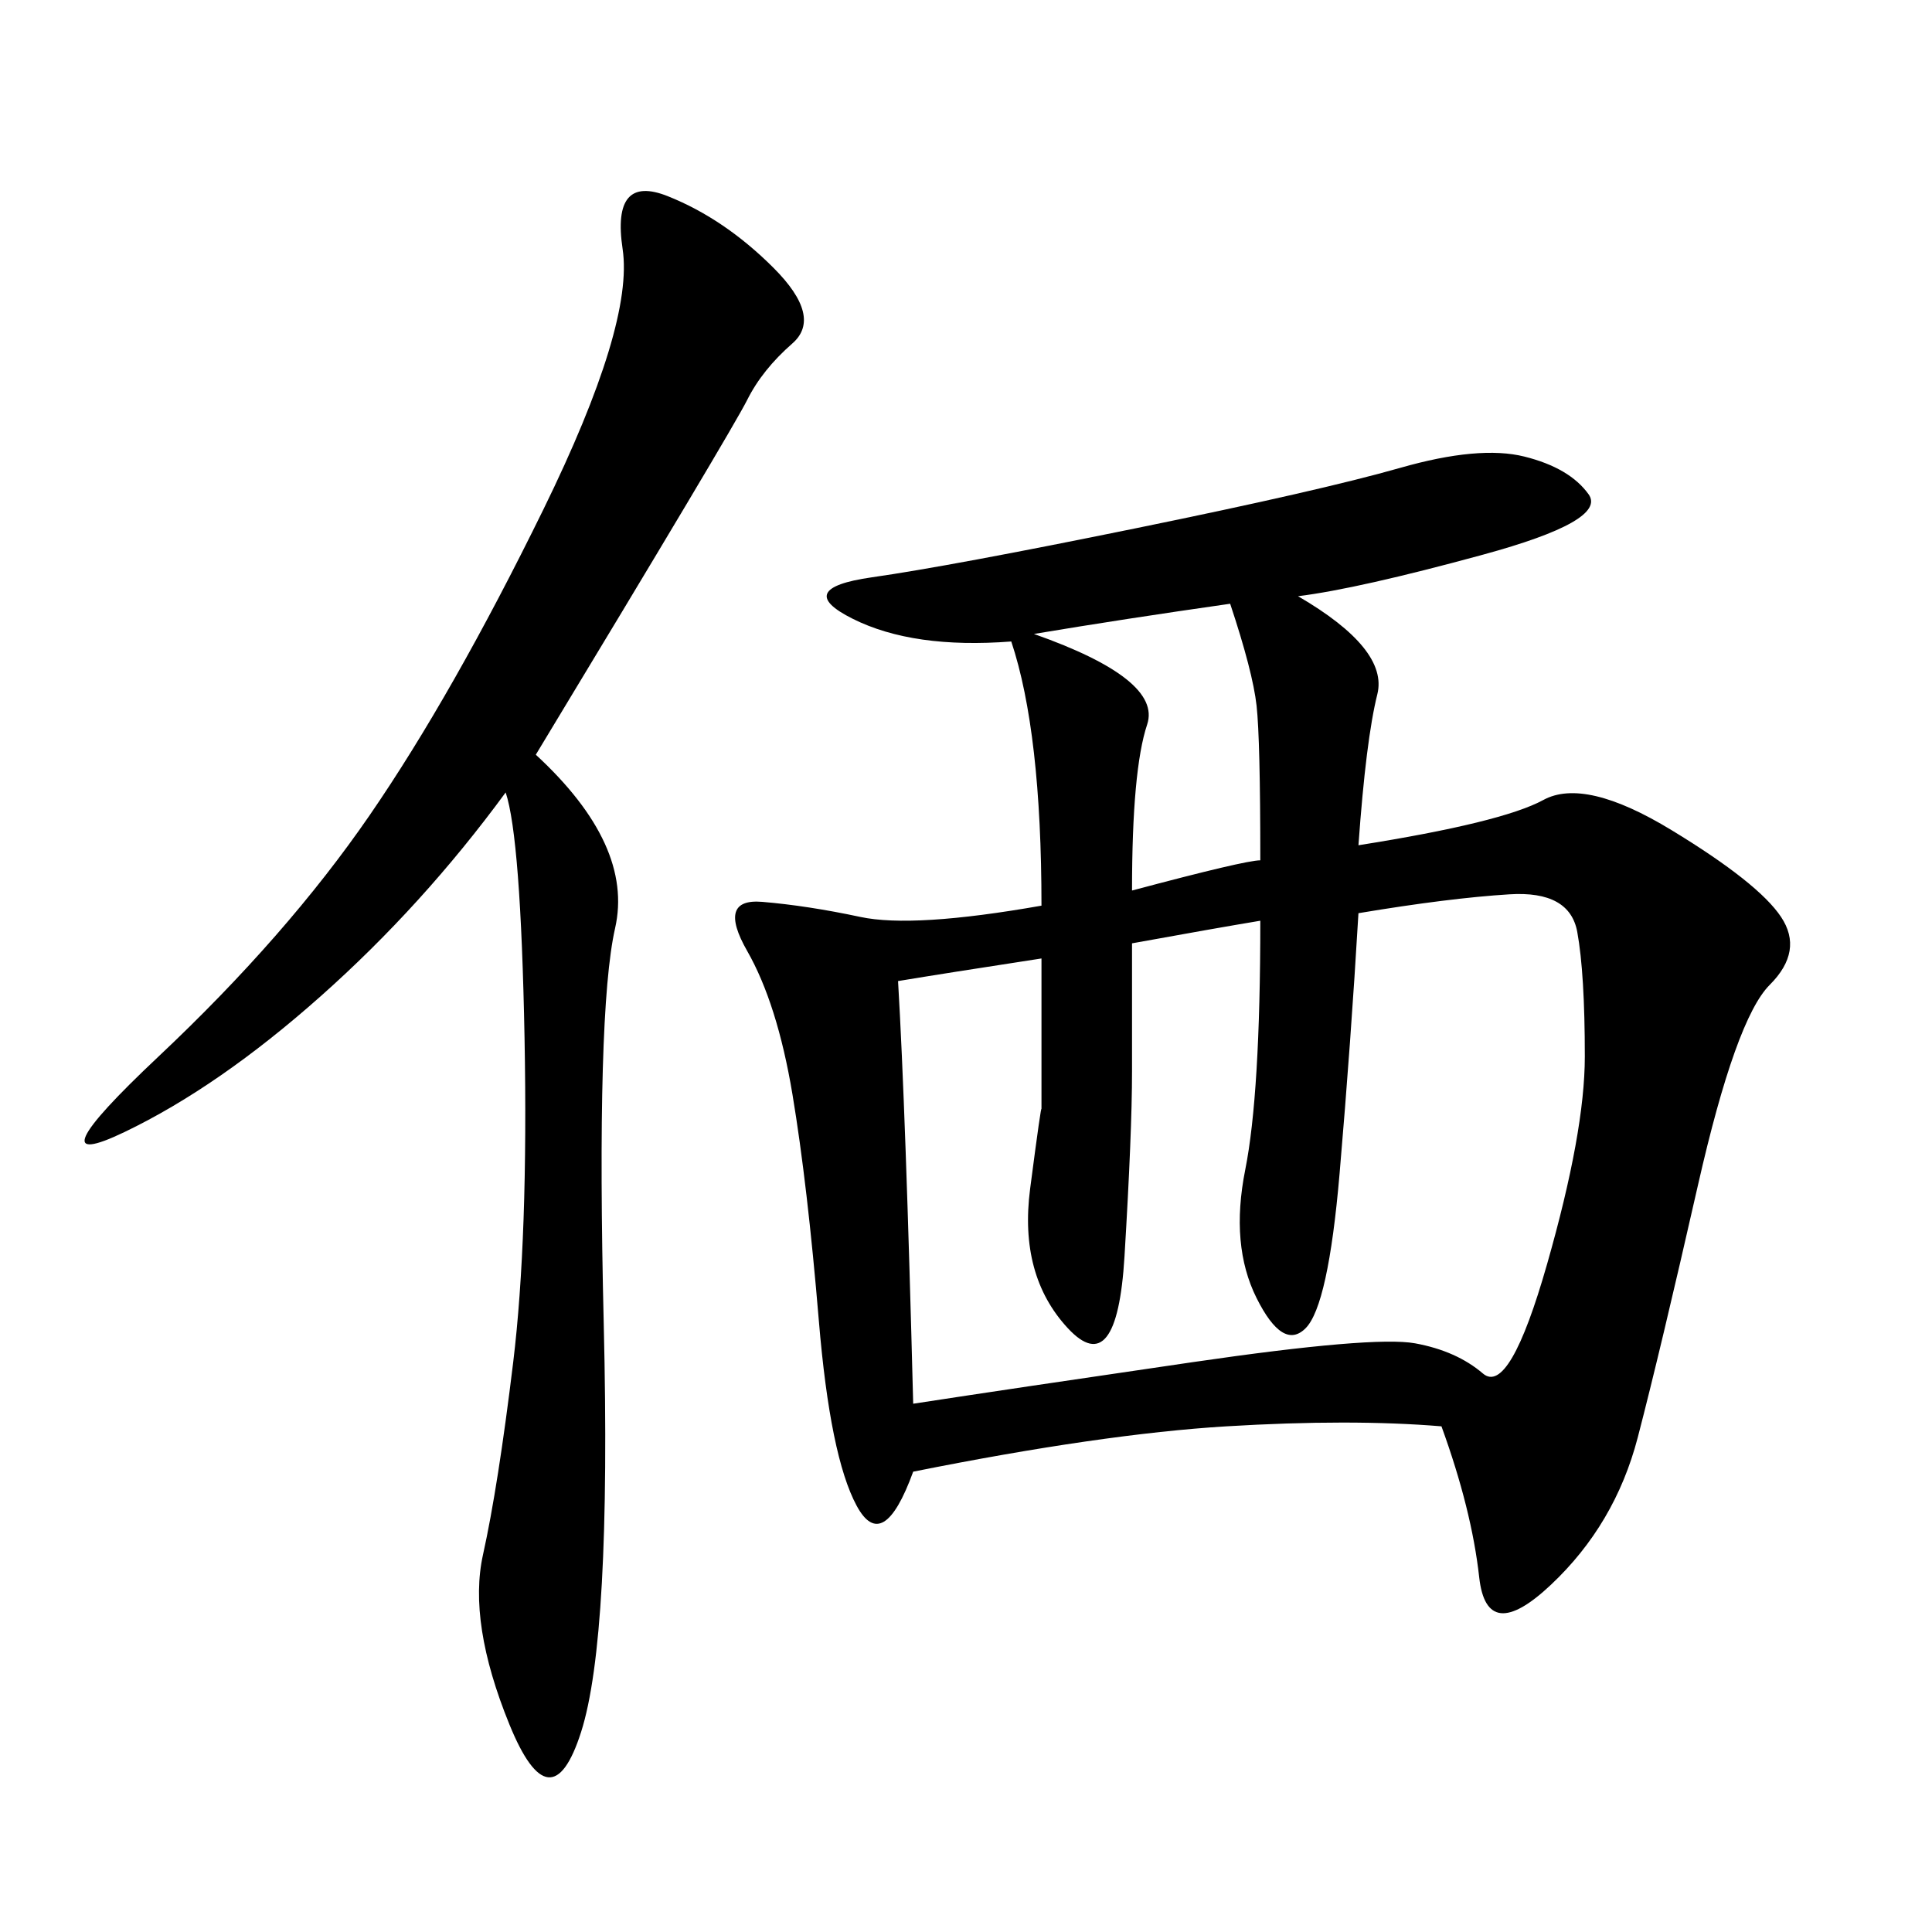 <svg xmlns="http://www.w3.org/2000/svg" xmlns:xlink="http://www.w3.org/1999/xlink" width="300" height="300"><path d="M201.56 92.58Q215.63 100.78 213.87 107.81Q212.11 114.84 210.94 131.25L210.94 131.25Q233.20 127.73 239.65 124.22Q246.09 120.70 259.57 128.91Q273.05 137.11 276.56 142.38Q280.08 147.66 274.80 152.93Q269.53 158.20 263.67 183.98Q257.81 209.77 254.30 223.24Q250.78 236.72 240.82 246.09Q230.86 255.47 229.69 244.92Q228.52 234.38 223.83 221.48L223.83 221.48Q209.77 220.31 190.43 221.48Q171.09 222.66 141.80 228.52L141.80 228.52Q137.11 241.41 133.01 233.79Q128.91 226.17 127.15 205.08Q125.39 183.98 123.05 169.92Q120.70 155.86 116.02 147.66Q111.33 139.45 118.36 140.04Q125.39 140.63 133.59 142.38Q141.80 144.14 161.72 140.63L161.72 140.63Q161.72 113.67 157.03 99.61L157.03 99.61Q141.80 100.78 132.42 96.09Q123.05 91.41 135.35 89.65Q147.66 87.89 176.37 82.03Q205.08 76.17 217.38 72.66Q229.69 69.14 236.72 70.90Q243.75 72.66 246.68 76.76Q249.61 80.86 230.27 86.13Q210.94 91.41 201.56 92.58L201.56 92.58ZM210.94 141.80Q209.77 161.72 208.01 182.23Q206.25 202.73 202.73 206.25Q199.22 209.77 195.12 201.56Q191.02 193.36 193.36 181.64Q195.70 169.92 195.70 142.97L195.70 142.97Q188.67 144.14 175.78 146.48L175.78 146.48L175.78 166.41Q175.78 175.78 174.61 195.12Q173.44 214.45 165.82 206.25Q158.20 198.05 159.96 184.57Q161.72 171.09 161.72 172.27L161.72 172.27L161.72 148.83Q146.48 151.17 139.45 152.34L139.45 152.34Q140.63 172.27 141.80 217.97L141.80 217.97Q157.03 215.63 185.16 211.52Q213.28 207.42 219.73 208.59Q226.17 209.77 230.27 213.28Q234.38 216.80 240.23 196.29Q246.09 175.78 246.09 164.06L246.09 164.06Q246.09 151.17 244.92 144.73Q243.75 138.28 234.38 138.87Q225 139.45 210.94 141.80L210.94 141.80ZM83.20 117.19Q98.44 131.25 95.51 144.14Q92.58 157.03 93.75 205.66Q94.92 254.30 90.23 268.95Q85.55 283.59 79.10 267.77Q72.66 251.95 75 241.41Q77.34 230.86 79.69 211.52Q82.03 192.19 81.45 161.13Q80.86 130.08 78.52 123.05L78.52 123.05Q65.63 140.63 49.80 154.69Q33.98 168.75 19.34 175.78Q4.69 182.81 24.61 164.06Q44.53 145.31 57.42 126.56Q70.31 107.81 84.38 79.10Q98.44 50.39 96.68 38.67Q94.92 26.95 103.71 30.47Q112.50 33.98 120.12 41.60Q127.73 49.22 123.05 53.32Q118.36 57.42 116.02 62.11Q113.67 66.80 83.20 117.19L83.20 117.19ZM160.55 98.44Q180.47 105.47 178.13 112.50Q175.78 119.53 175.78 138.28L175.78 138.28Q193.36 133.59 195.70 133.59L195.70 133.59Q195.70 114.84 195.12 109.57Q194.53 104.30 191.02 93.75L191.02 93.75Q174.61 96.09 160.55 98.44L160.55 98.44Z"/></svg>
